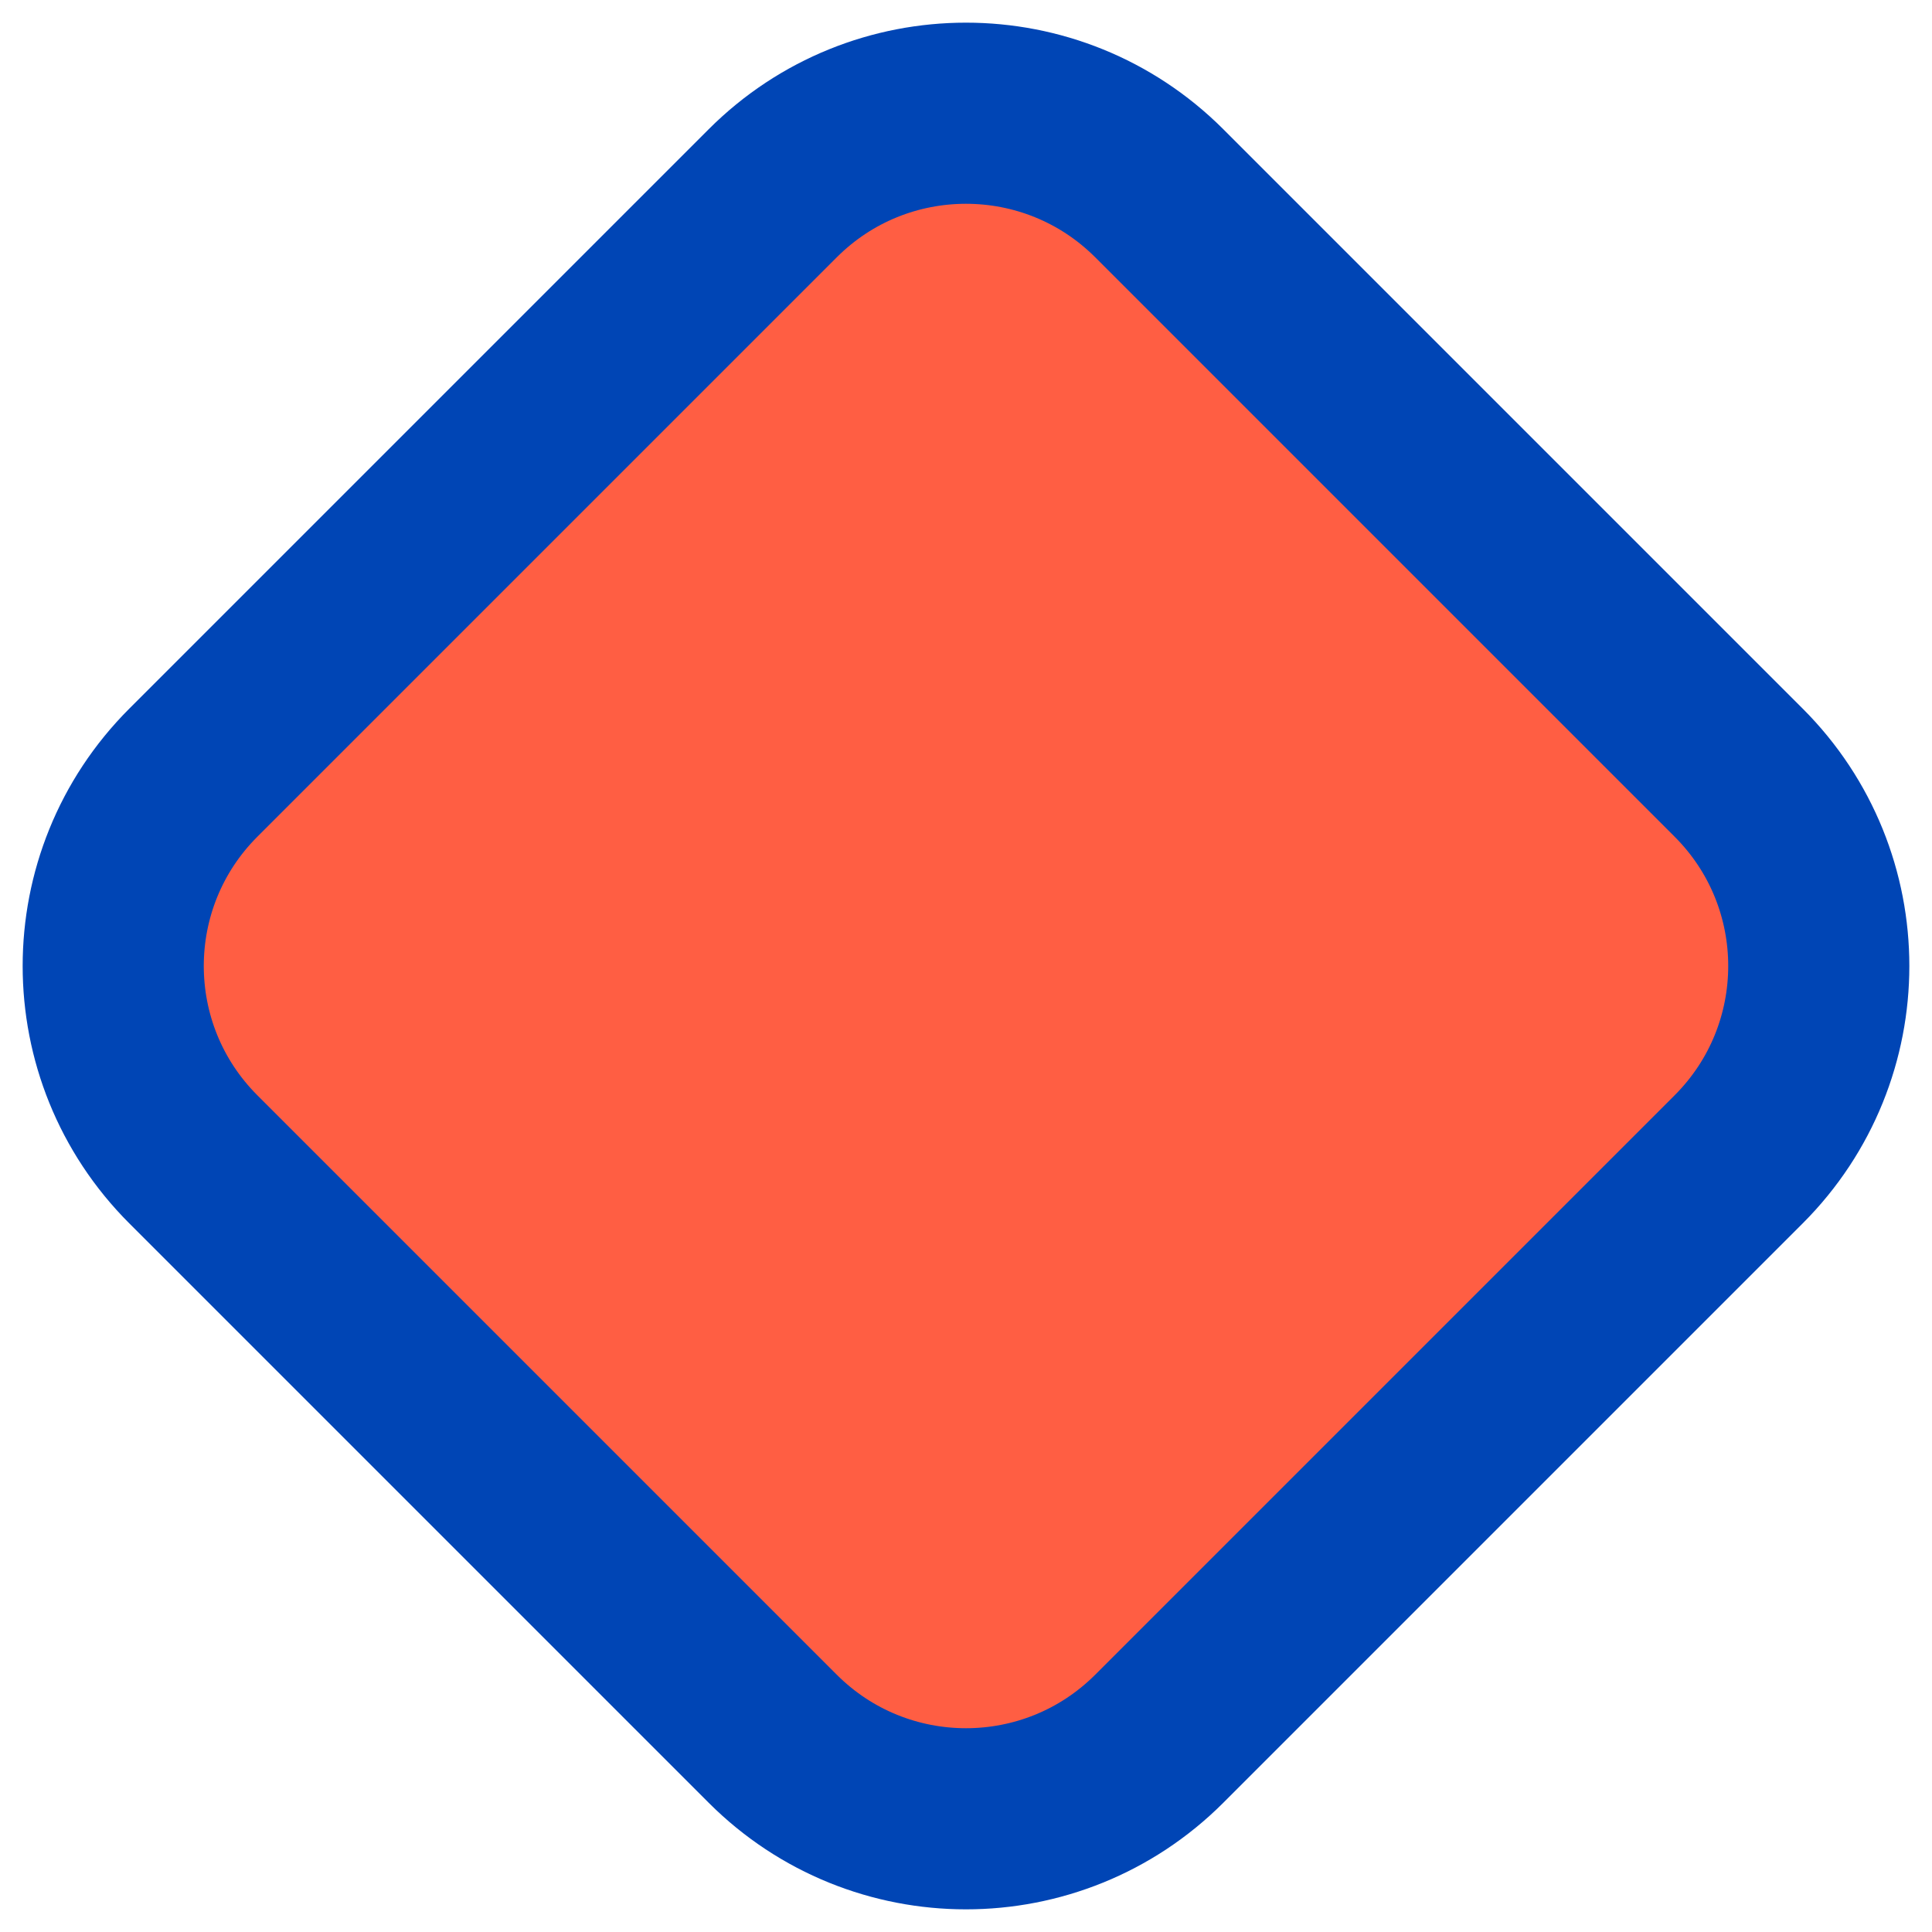 <svg width="32" height="32" viewBox="0 0 32 32" fill="none" xmlns="http://www.w3.org/2000/svg">
<path d="M19.279 3.507L28.741 12.969C30.484 14.712 30.484 17.535 28.741 19.279L19.279 28.741C17.535 30.484 14.712 30.484 12.969 28.741L3.507 19.279C1.763 17.535 1.763 14.712 3.507 12.969L12.969 3.507C14.712 1.763 17.535 1.763 19.279 3.507Z" fill="#FF5E43"/>
<path d="M12.798 3.202L3.202 12.798C1.433 14.567 1.433 17.433 3.202 19.202L12.798 28.798C14.566 30.567 17.433 30.567 19.202 28.798L28.798 19.202C30.567 17.433 30.567 14.566 28.798 12.798L19.202 3.202C17.433 1.433 14.566 1.433 12.798 3.202Z" stroke="#0045B5" stroke-width="3" stroke-miterlimit="10"/>
</svg>
